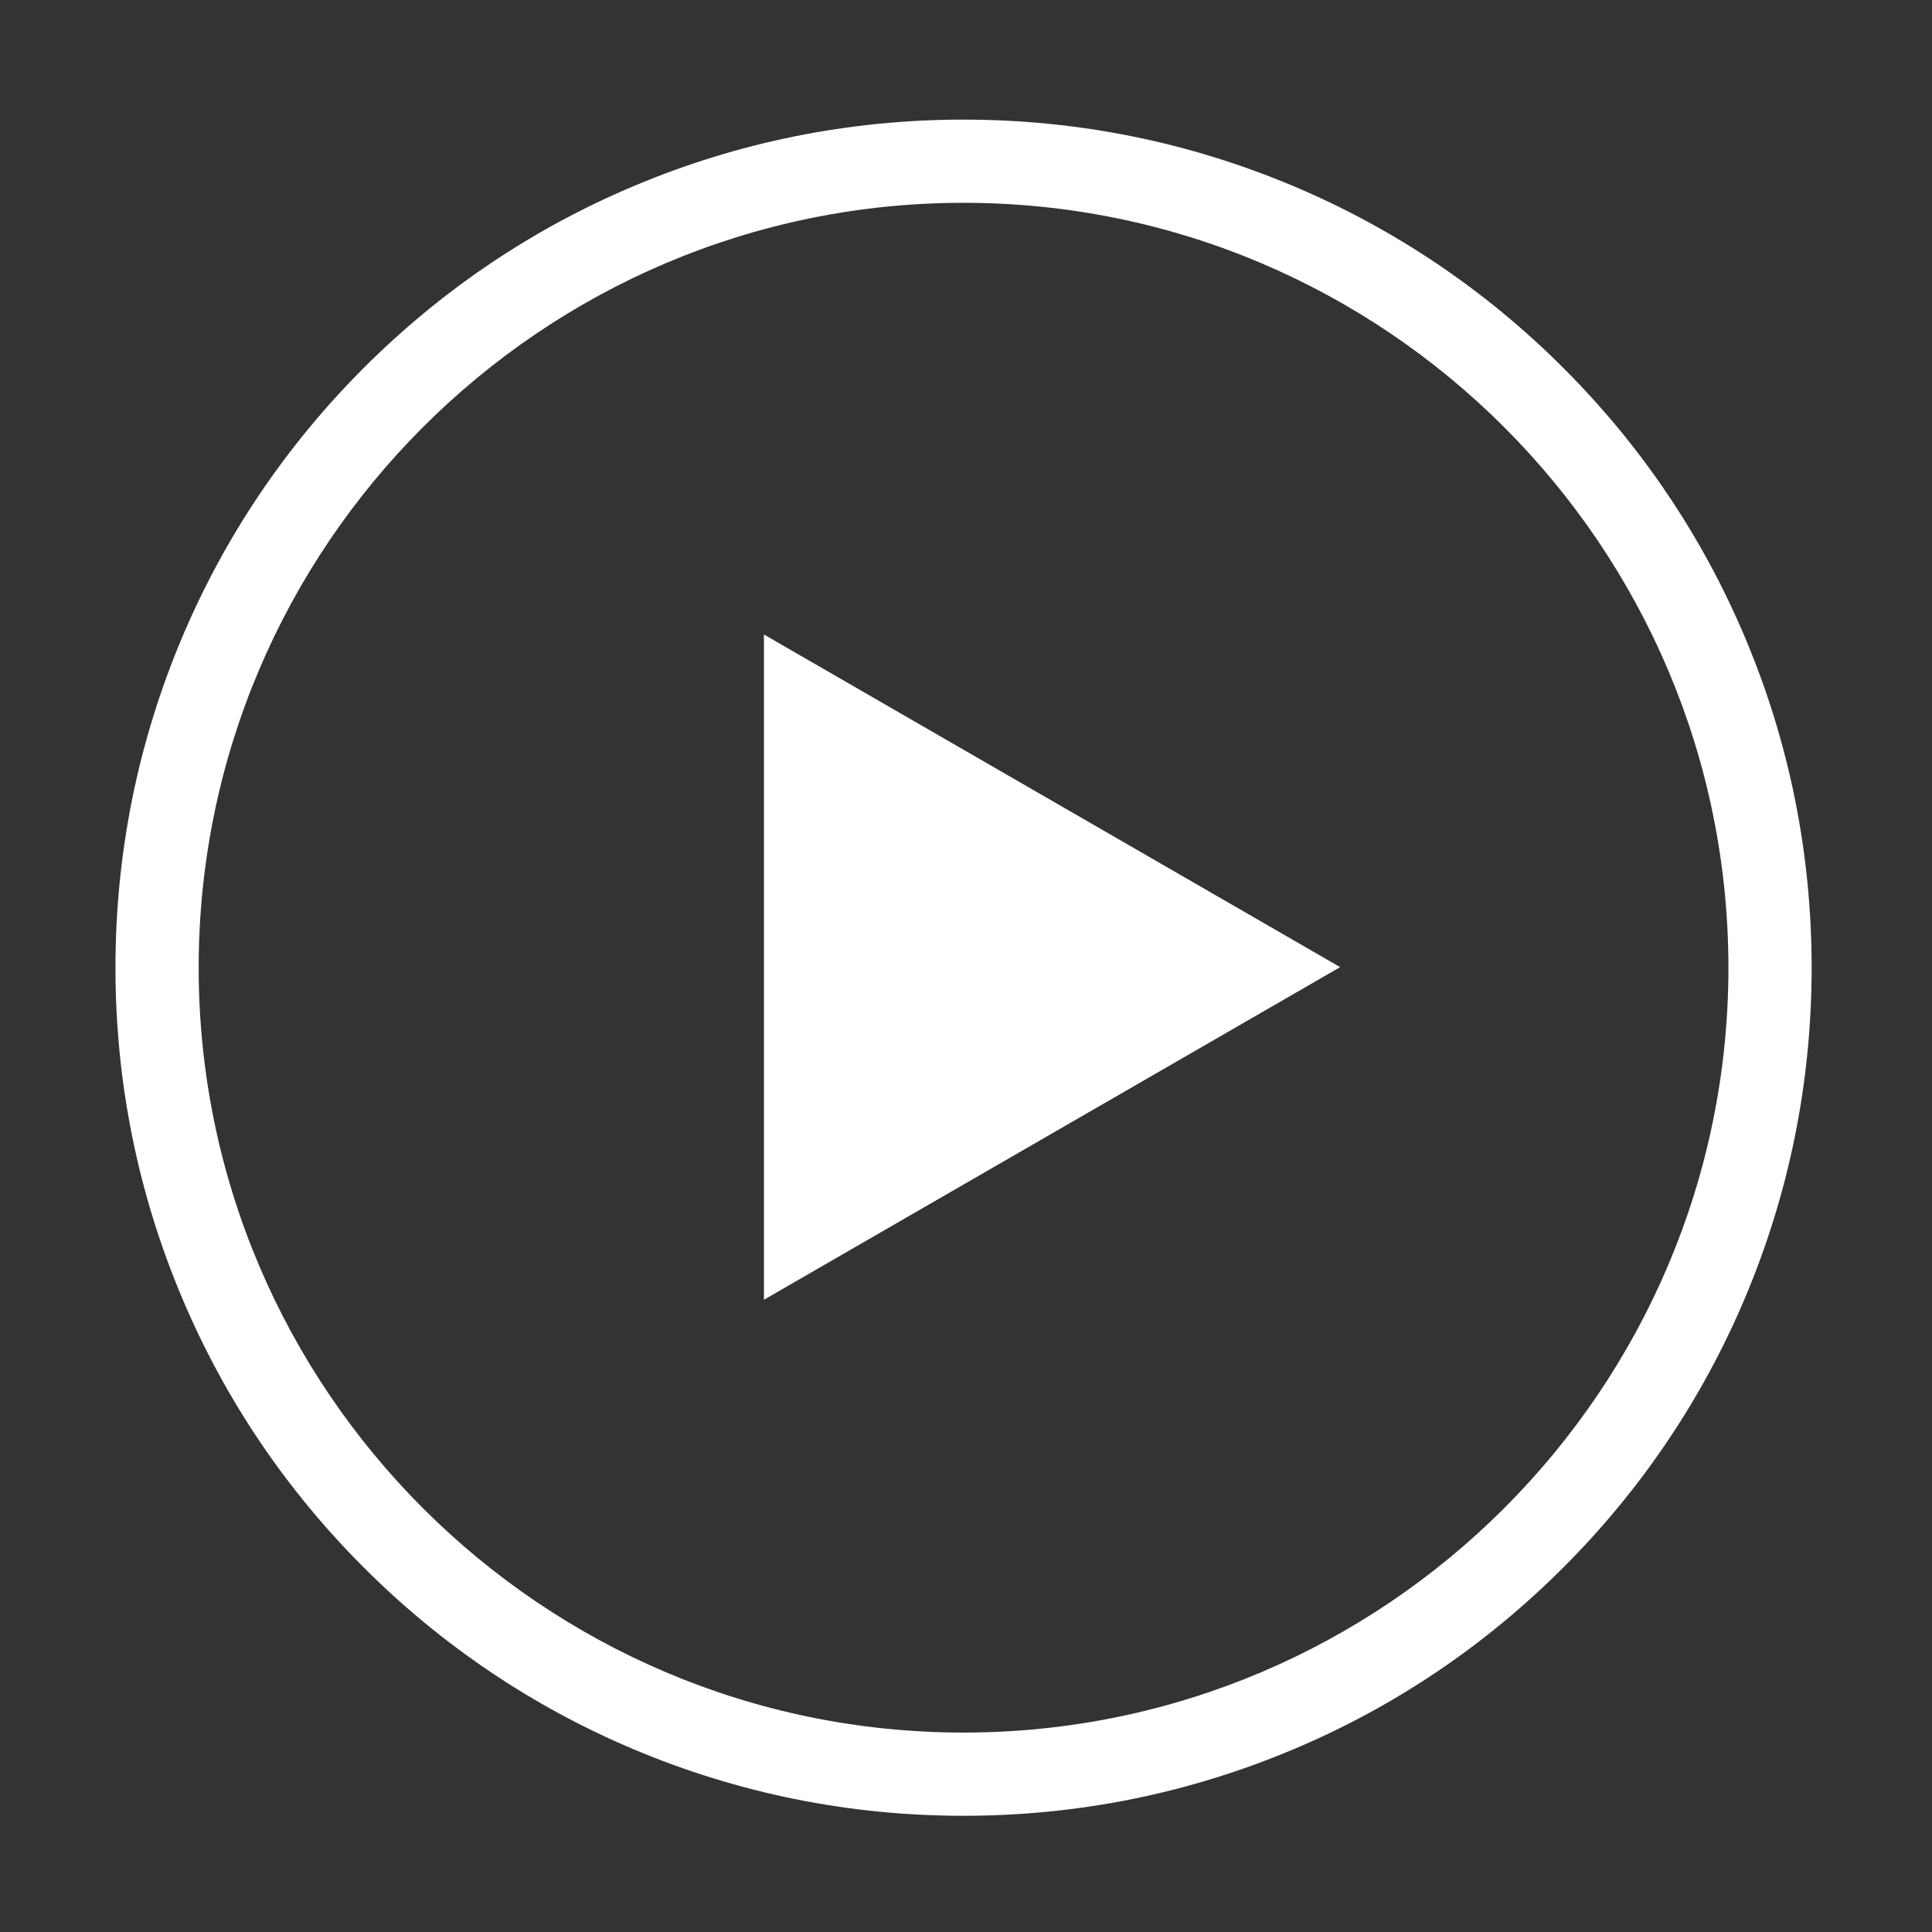 <svg width="80" height="80" viewBox="0 0 80 80" fill="none" xmlns="http://www.w3.org/2000/svg">
<rect x="0" y="0" width="80" height="80" fill="#333333" stroke="none"/>
<path d="M39.898 75.188C35.156 75.188 30.562 74.258 26.227 72.43C22.047 70.664 18.289 68.133 15.062 64.906C11.836 61.68 9.305 57.93 7.539 53.742C5.711 49.414 4.781 44.812 4.781 40.07C4.781 35.328 5.711 30.734 7.539 26.398C9.305 22.219 11.836 18.461 15.062 15.234C18.289 12.008 22.039 9.477 26.227 7.711C30.555 5.883 35.156 4.953 39.898 4.953C44.641 4.953 49.234 5.883 53.57 7.711C57.75 9.477 61.508 12.008 64.734 15.234C67.961 18.461 70.492 22.211 72.258 26.398C74.086 30.727 75.016 35.328 75.016 40.07C75.016 44.812 74.086 49.406 72.258 53.742C70.492 57.922 67.961 61.68 64.734 64.906C61.508 68.133 57.758 70.664 53.57 72.43C49.234 74.258 44.641 75.188 39.898 75.188ZM39.898 8.398C22.438 8.398 8.227 22.609 8.227 40.07C8.227 57.531 22.438 71.742 39.898 71.742C57.359 71.742 71.57 57.531 71.57 40.07C71.57 22.609 57.359 8.398 39.898 8.398Z" fill="white"/>
<path d="M31.633 26.273V53.82L55.492 40.047L31.633 26.273Z" fill="white"/>
</svg>
